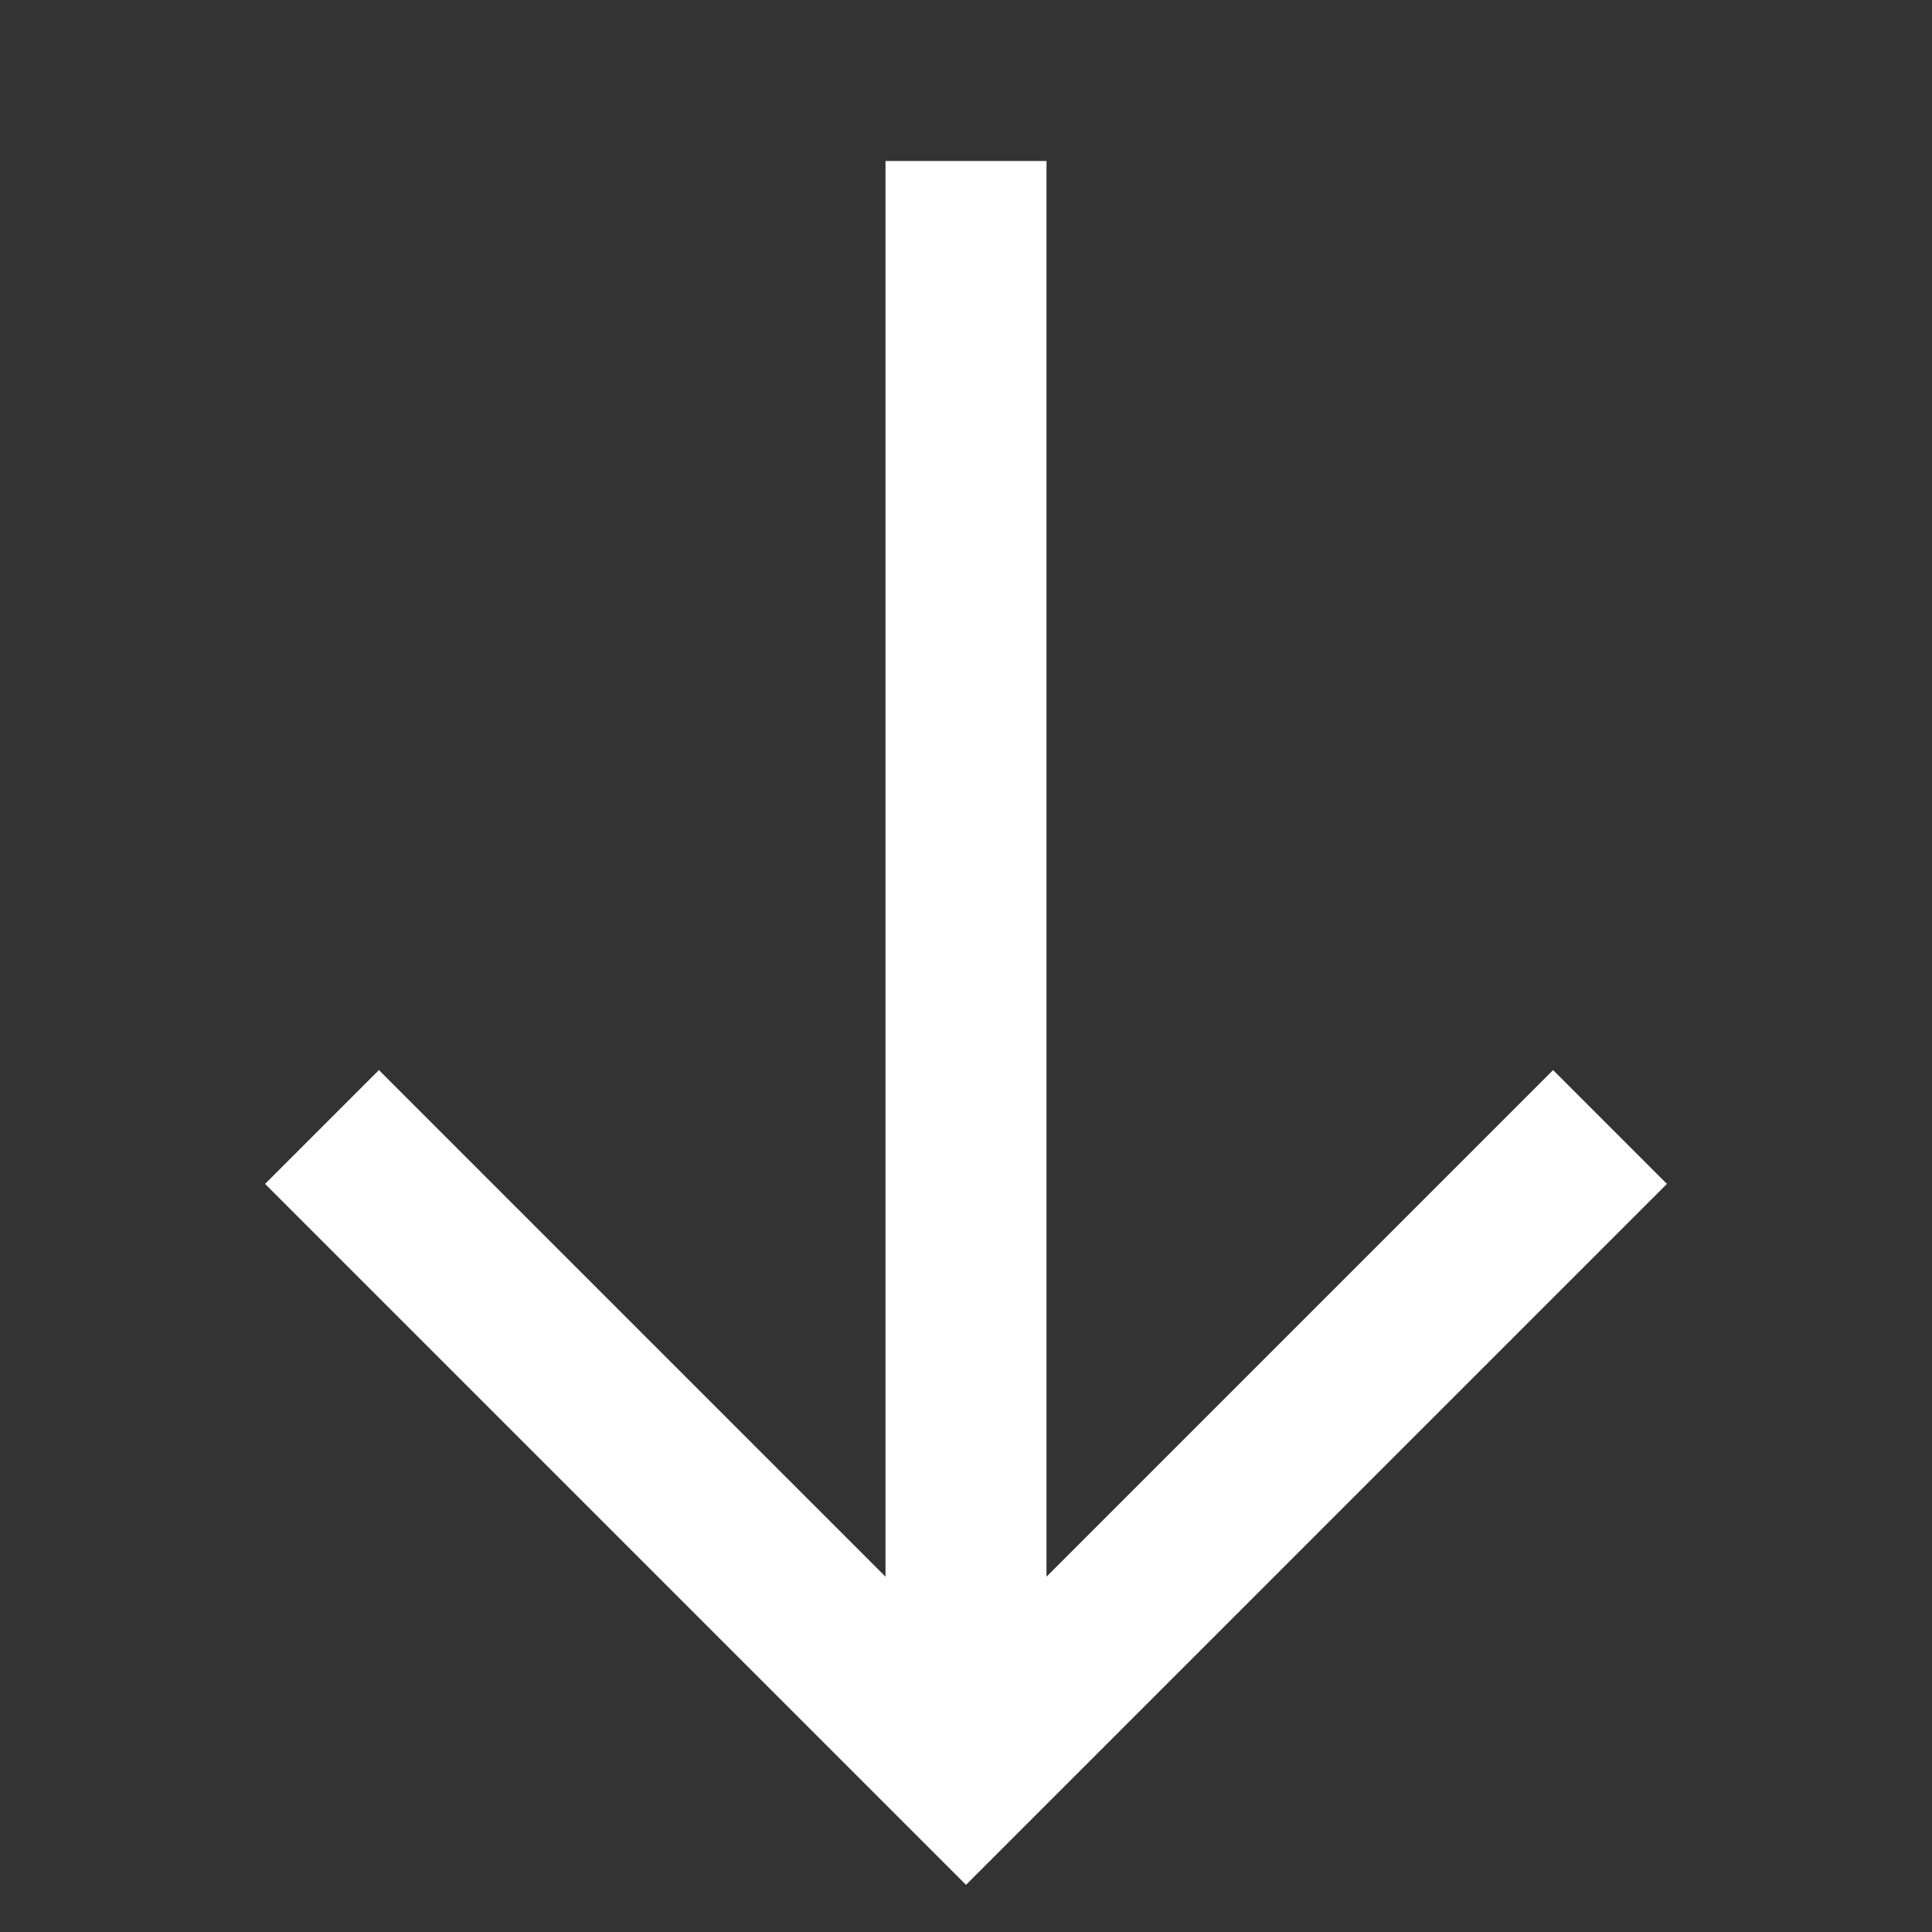 <svg width="48" height="48" viewBox="0 0 48 48" fill="none" xmlns="http://www.w3.org/2000/svg">
<rect x="0" y="0" width="48" height="48" fill="#333333" stroke="none"/>
<path d="M40 28L24 44L8 28" stroke="white" stroke-width="4"/>
<path d="M24 44L24 4" stroke="white" stroke-width="4"/>
</svg>
